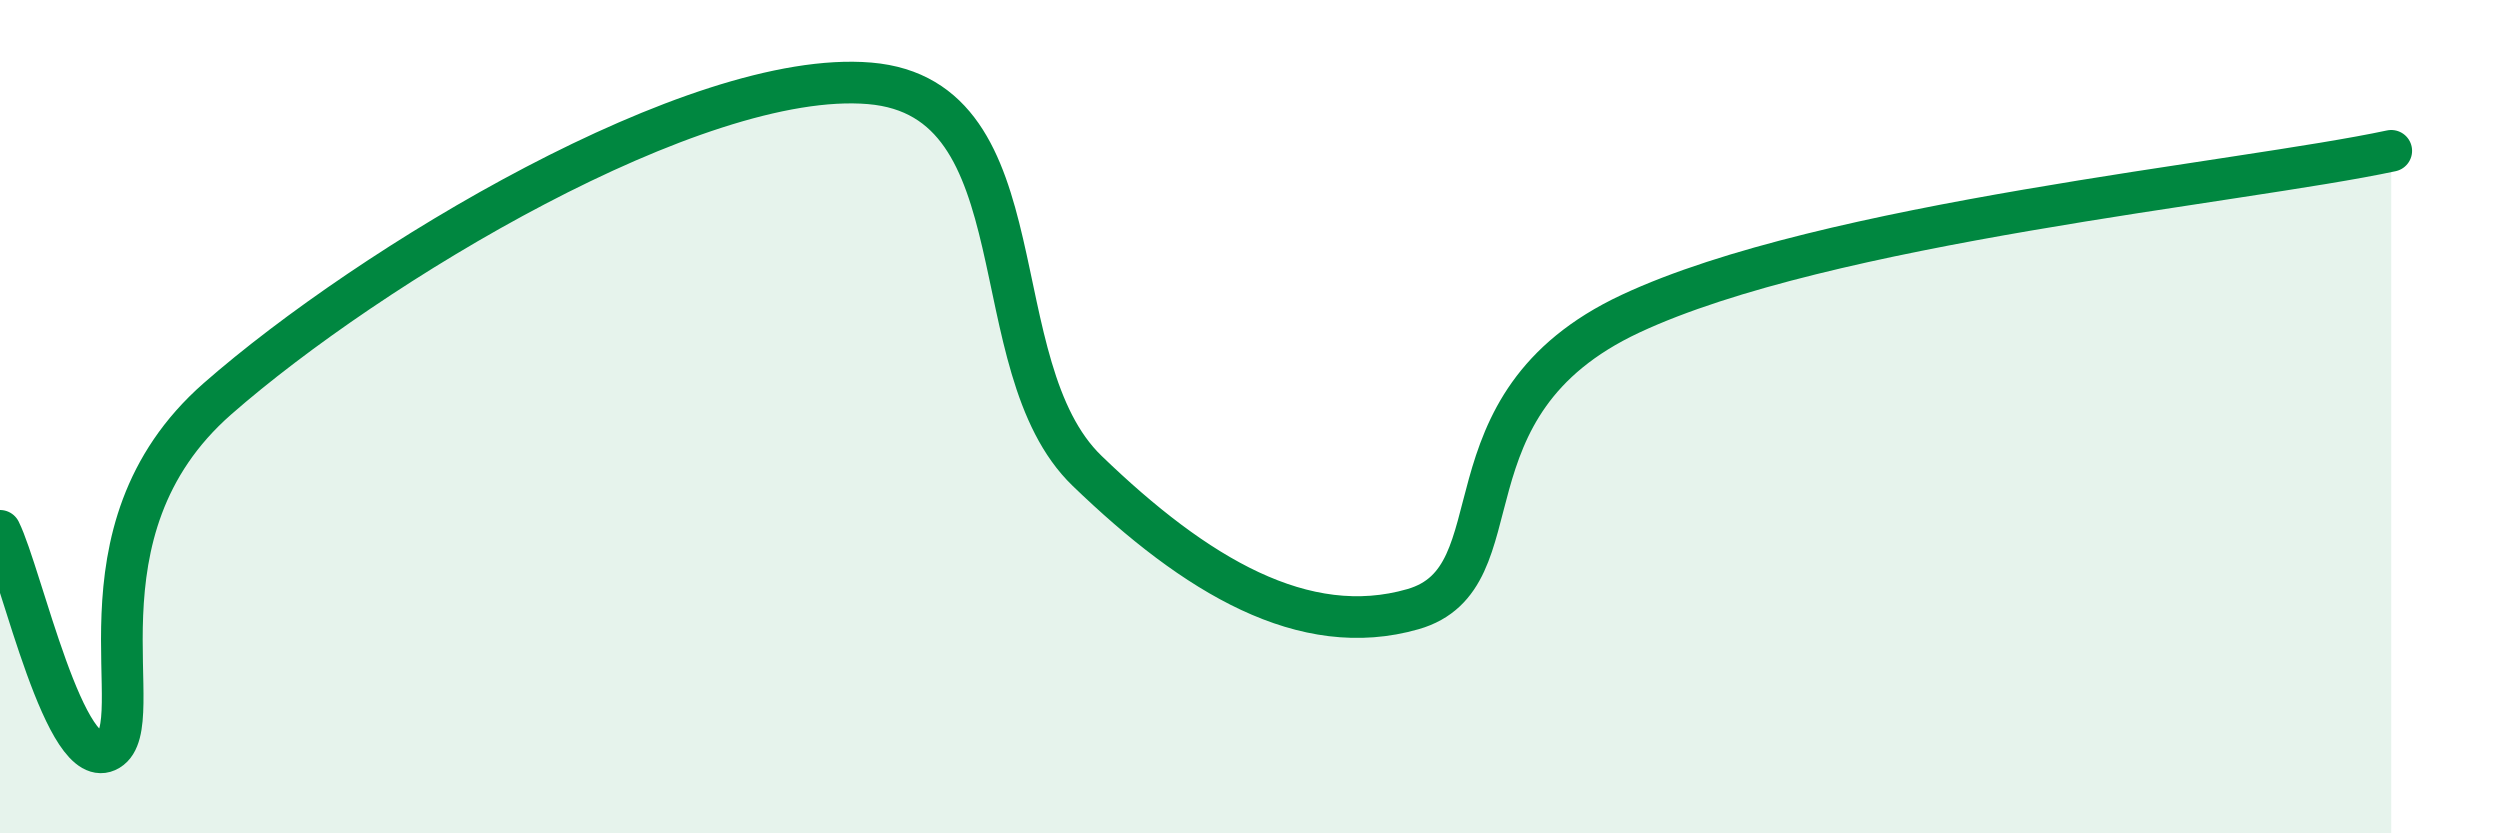 
    <svg width="60" height="20" viewBox="0 0 60 20" xmlns="http://www.w3.org/2000/svg">
      <path
        d="M 0,12.74 C 0.52,13.79 1.57,18.63 2.61,18 C 3.65,17.37 1.57,12.77 5.22,9.57 C 8.87,6.37 16.7,1.65 20.87,2 C 25.04,2.35 23.48,8.78 26.09,11.3 C 28.7,13.82 31.3,15.37 33.91,14.62 C 36.52,13.87 34.43,9.73 39.13,7.53 C 43.83,5.33 53.74,4.4 57.39,3.62L57.39 20L0 20Z"
        fill="#008740"
        opacity="0.1"
        stroke-linecap="round"
        stroke-linejoin="round"
      />
      <path
        d="M 0,12.74 C 0.52,13.79 1.57,18.63 2.61,18 C 3.65,17.37 1.57,12.77 5.22,9.57 C 8.87,6.37 16.7,1.65 20.87,2 C 25.04,2.35 23.48,8.78 26.09,11.3 C 28.7,13.82 31.3,15.37 33.91,14.62 C 36.52,13.87 34.43,9.73 39.13,7.53 C 43.83,5.33 53.74,4.4 57.39,3.62"
        stroke="#008740"
        stroke-width="1"
        fill="none"
        stroke-linecap="round"
        stroke-linejoin="round"
      />
    </svg>
  